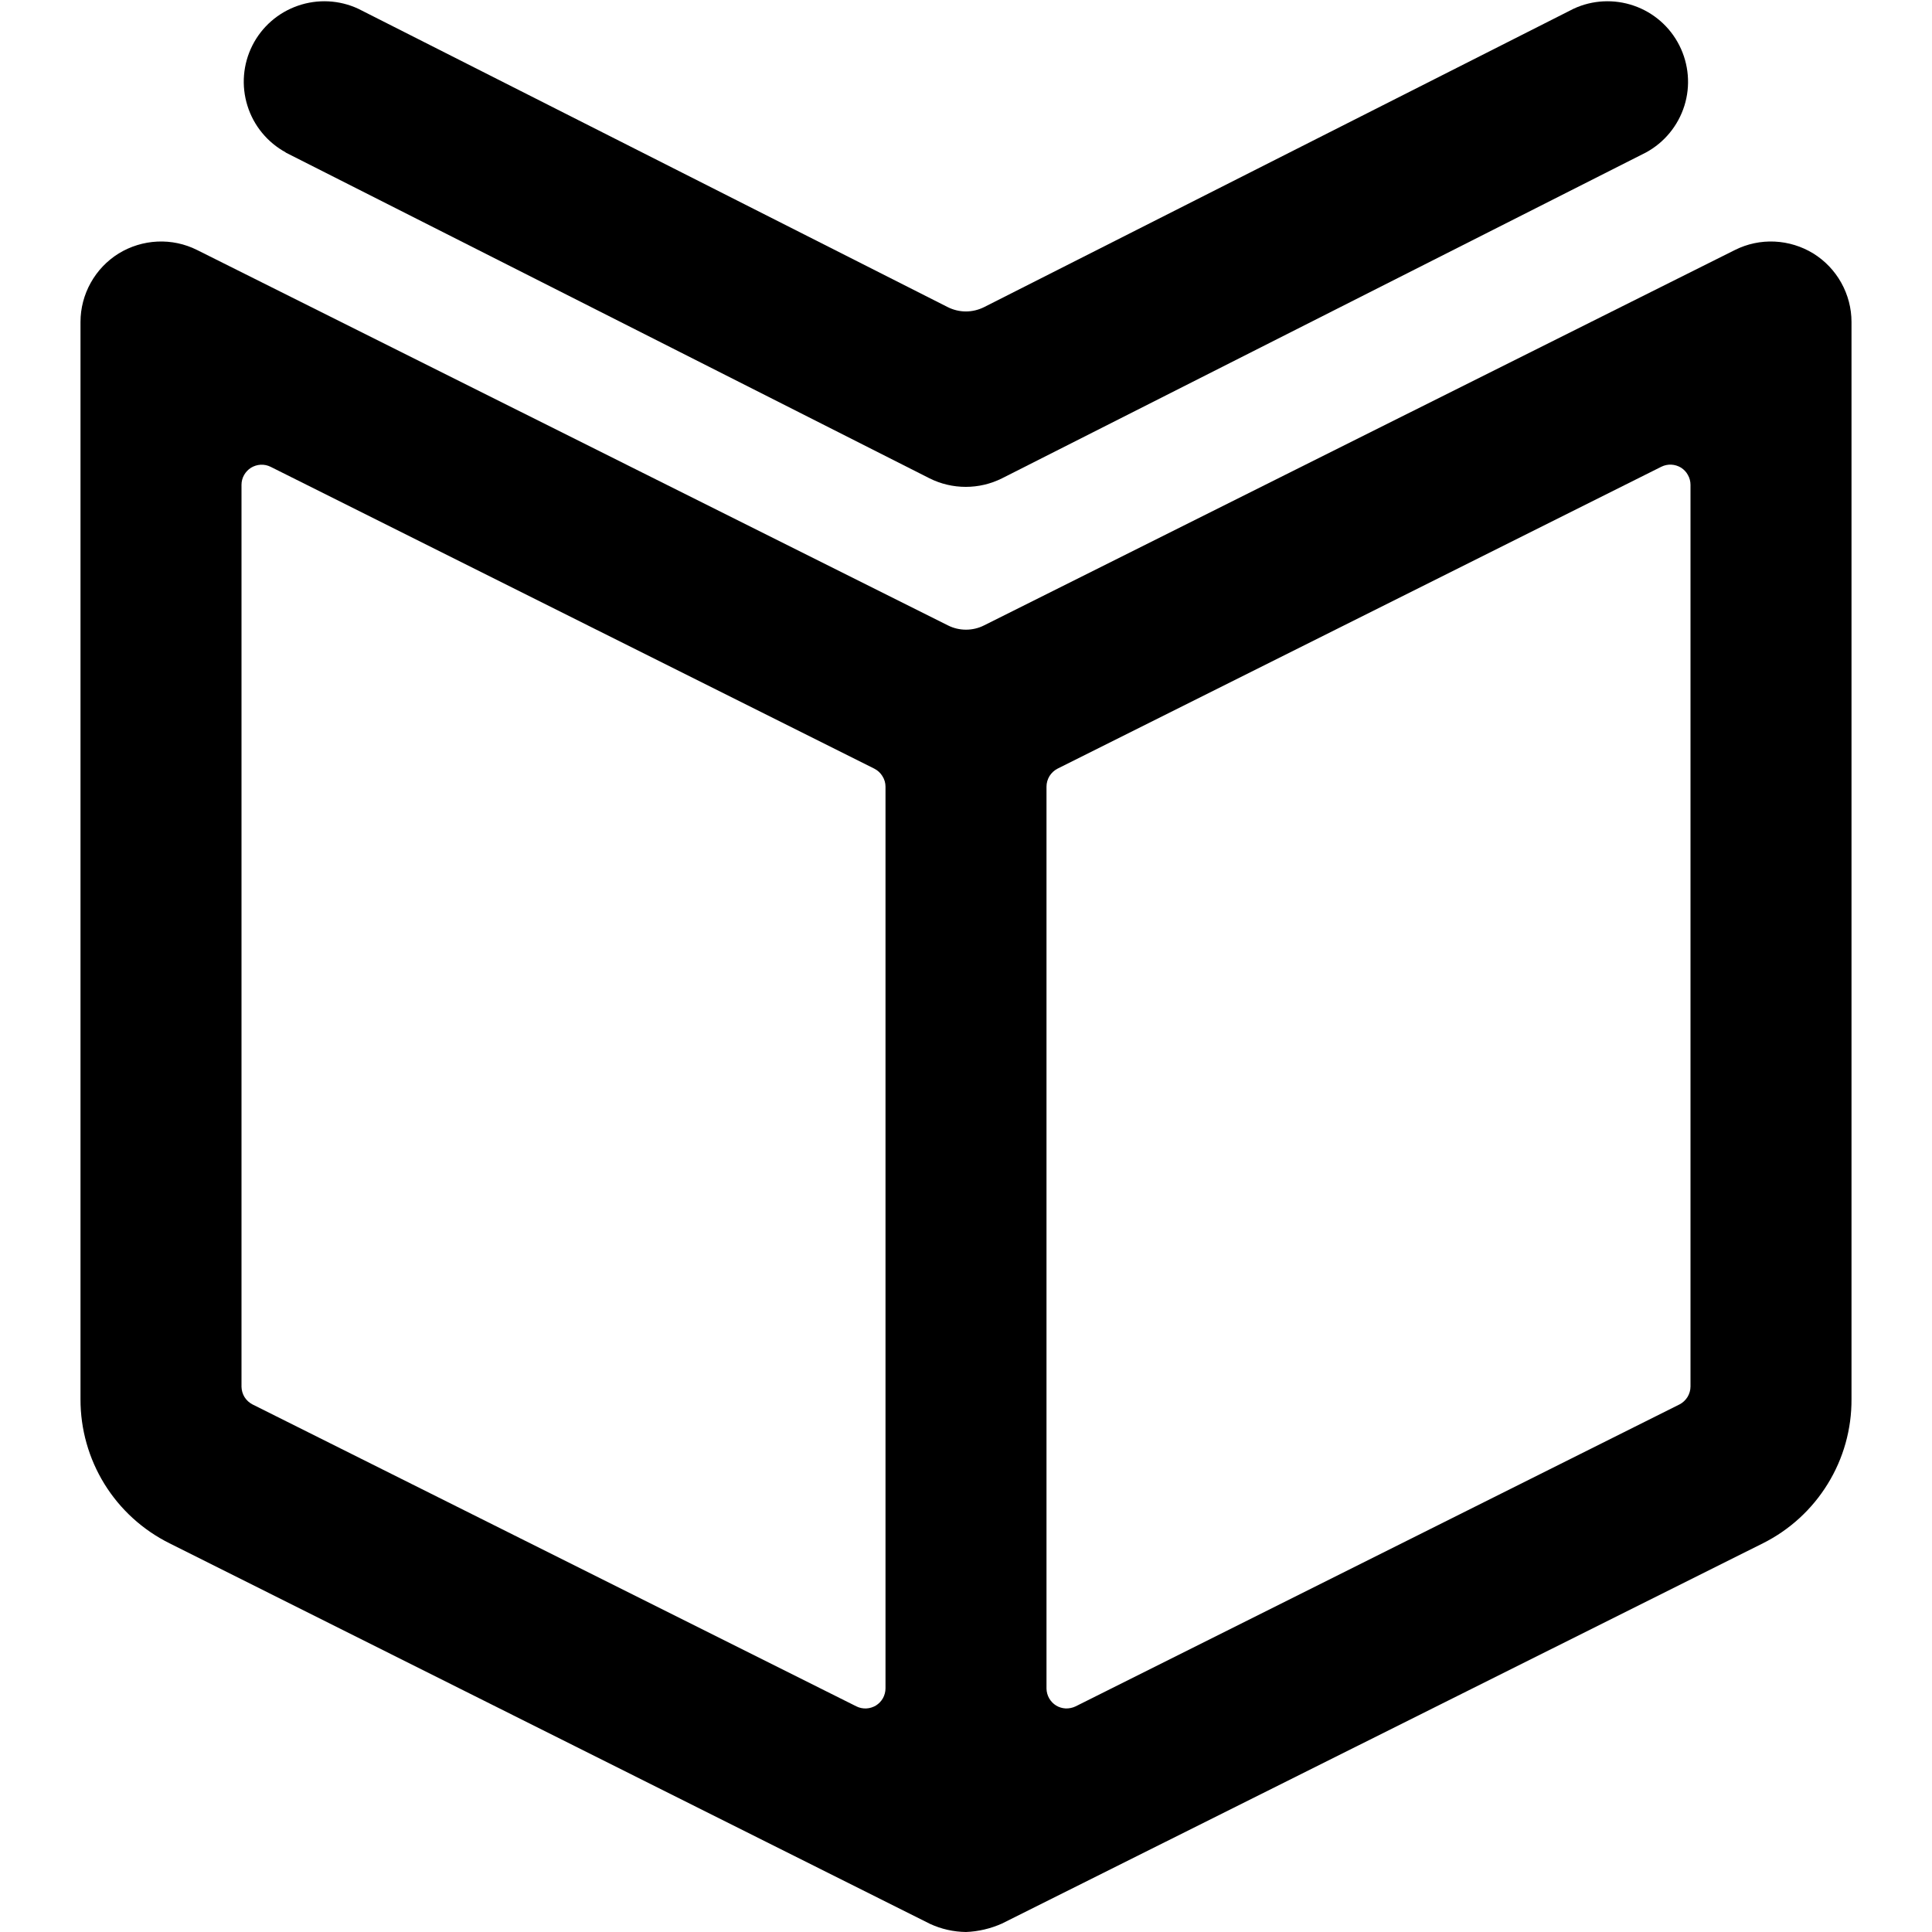 <svg width="24" height="24" viewBox="0 0 24 24" fill="none" xmlns="http://www.w3.org/2000/svg">
<path d="M23 3.999C23 3.829 22.956 3.662 22.873 3.513C22.79 3.364 22.671 3.239 22.526 3.149C22.381 3.06 22.215 3.009 22.045 3.001C21.875 2.993 21.705 3.029 21.553 3.105L12.224 7.769C12.155 7.804 12.078 7.822 12 7.822C11.922 7.822 11.845 7.804 11.776 7.769L2.447 3.105C2.295 3.029 2.125 2.993 1.955 3.001C1.785 3.009 1.619 3.06 1.474 3.149C1.329 3.239 1.21 3.364 1.127 3.513C1.044 3.662 1 3.829 1 3.999V17.381C0.999 17.753 1.102 18.118 1.297 18.434C1.492 18.75 1.772 19.005 2.105 19.171L11.553 23.899C11.693 23.964 11.846 23.998 12 24C12.154 23.994 12.306 23.958 12.447 23.895L21.9 19.171C22.232 19.005 22.511 18.749 22.705 18.433C22.9 18.117 23.002 17.753 23 17.381V3.999ZM3 6.022C3 5.98 3.011 5.938 3.032 5.901C3.053 5.864 3.083 5.832 3.119 5.81C3.155 5.788 3.197 5.775 3.239 5.773C3.282 5.771 3.324 5.78 3.362 5.799L10.862 9.549C10.903 9.57 10.938 9.602 10.962 9.642C10.987 9.681 11 9.726 11 9.772V20.973C11 21.015 10.989 21.057 10.969 21.094C10.948 21.132 10.918 21.163 10.882 21.186C10.845 21.208 10.804 21.221 10.761 21.223C10.719 21.225 10.676 21.216 10.638 21.197L3.138 17.447C3.097 17.426 3.063 17.395 3.038 17.356C3.014 17.317 3.001 17.272 3 17.227V6.022ZM21 17.223C21 17.269 20.987 17.314 20.963 17.354C20.938 17.393 20.904 17.426 20.862 17.447L13.362 21.197C13.324 21.215 13.282 21.224 13.24 21.223C13.197 21.221 13.156 21.209 13.12 21.187C13.084 21.165 13.054 21.134 13.033 21.097C13.012 21.06 13.001 21.019 13 20.977V9.772C13 9.726 13.013 9.681 13.037 9.641C13.062 9.601 13.097 9.569 13.138 9.548L20.638 5.798C20.676 5.779 20.719 5.77 20.761 5.772C20.804 5.774 20.845 5.787 20.882 5.809C20.918 5.832 20.948 5.863 20.968 5.901C20.989 5.938 21 5.98 21 6.022V17.223Z" fill="black"/>
<path d="M3.547 1.894L11.547 5.942C11.687 6.012 11.841 6.048 11.997 6.048C12.153 6.048 12.307 6.012 12.447 5.942L20.447 1.894C20.675 1.77 20.846 1.562 20.924 1.314C21.002 1.066 20.979 0.797 20.862 0.565C20.745 0.333 20.543 0.156 20.297 0.071C20.052 -0.014 19.782 -0.001 19.547 0.109L12.225 3.815C12.155 3.85 12.077 3.869 11.999 3.869C11.92 3.869 11.843 3.85 11.773 3.815L4.451 0.109C4.215 -0.001 3.946 -0.014 3.701 0.071C3.455 0.156 3.252 0.333 3.135 0.565C3.018 0.797 2.996 1.066 3.074 1.314C3.151 1.562 3.323 1.77 3.551 1.894H3.547Z" fill="black"/>
</svg>
